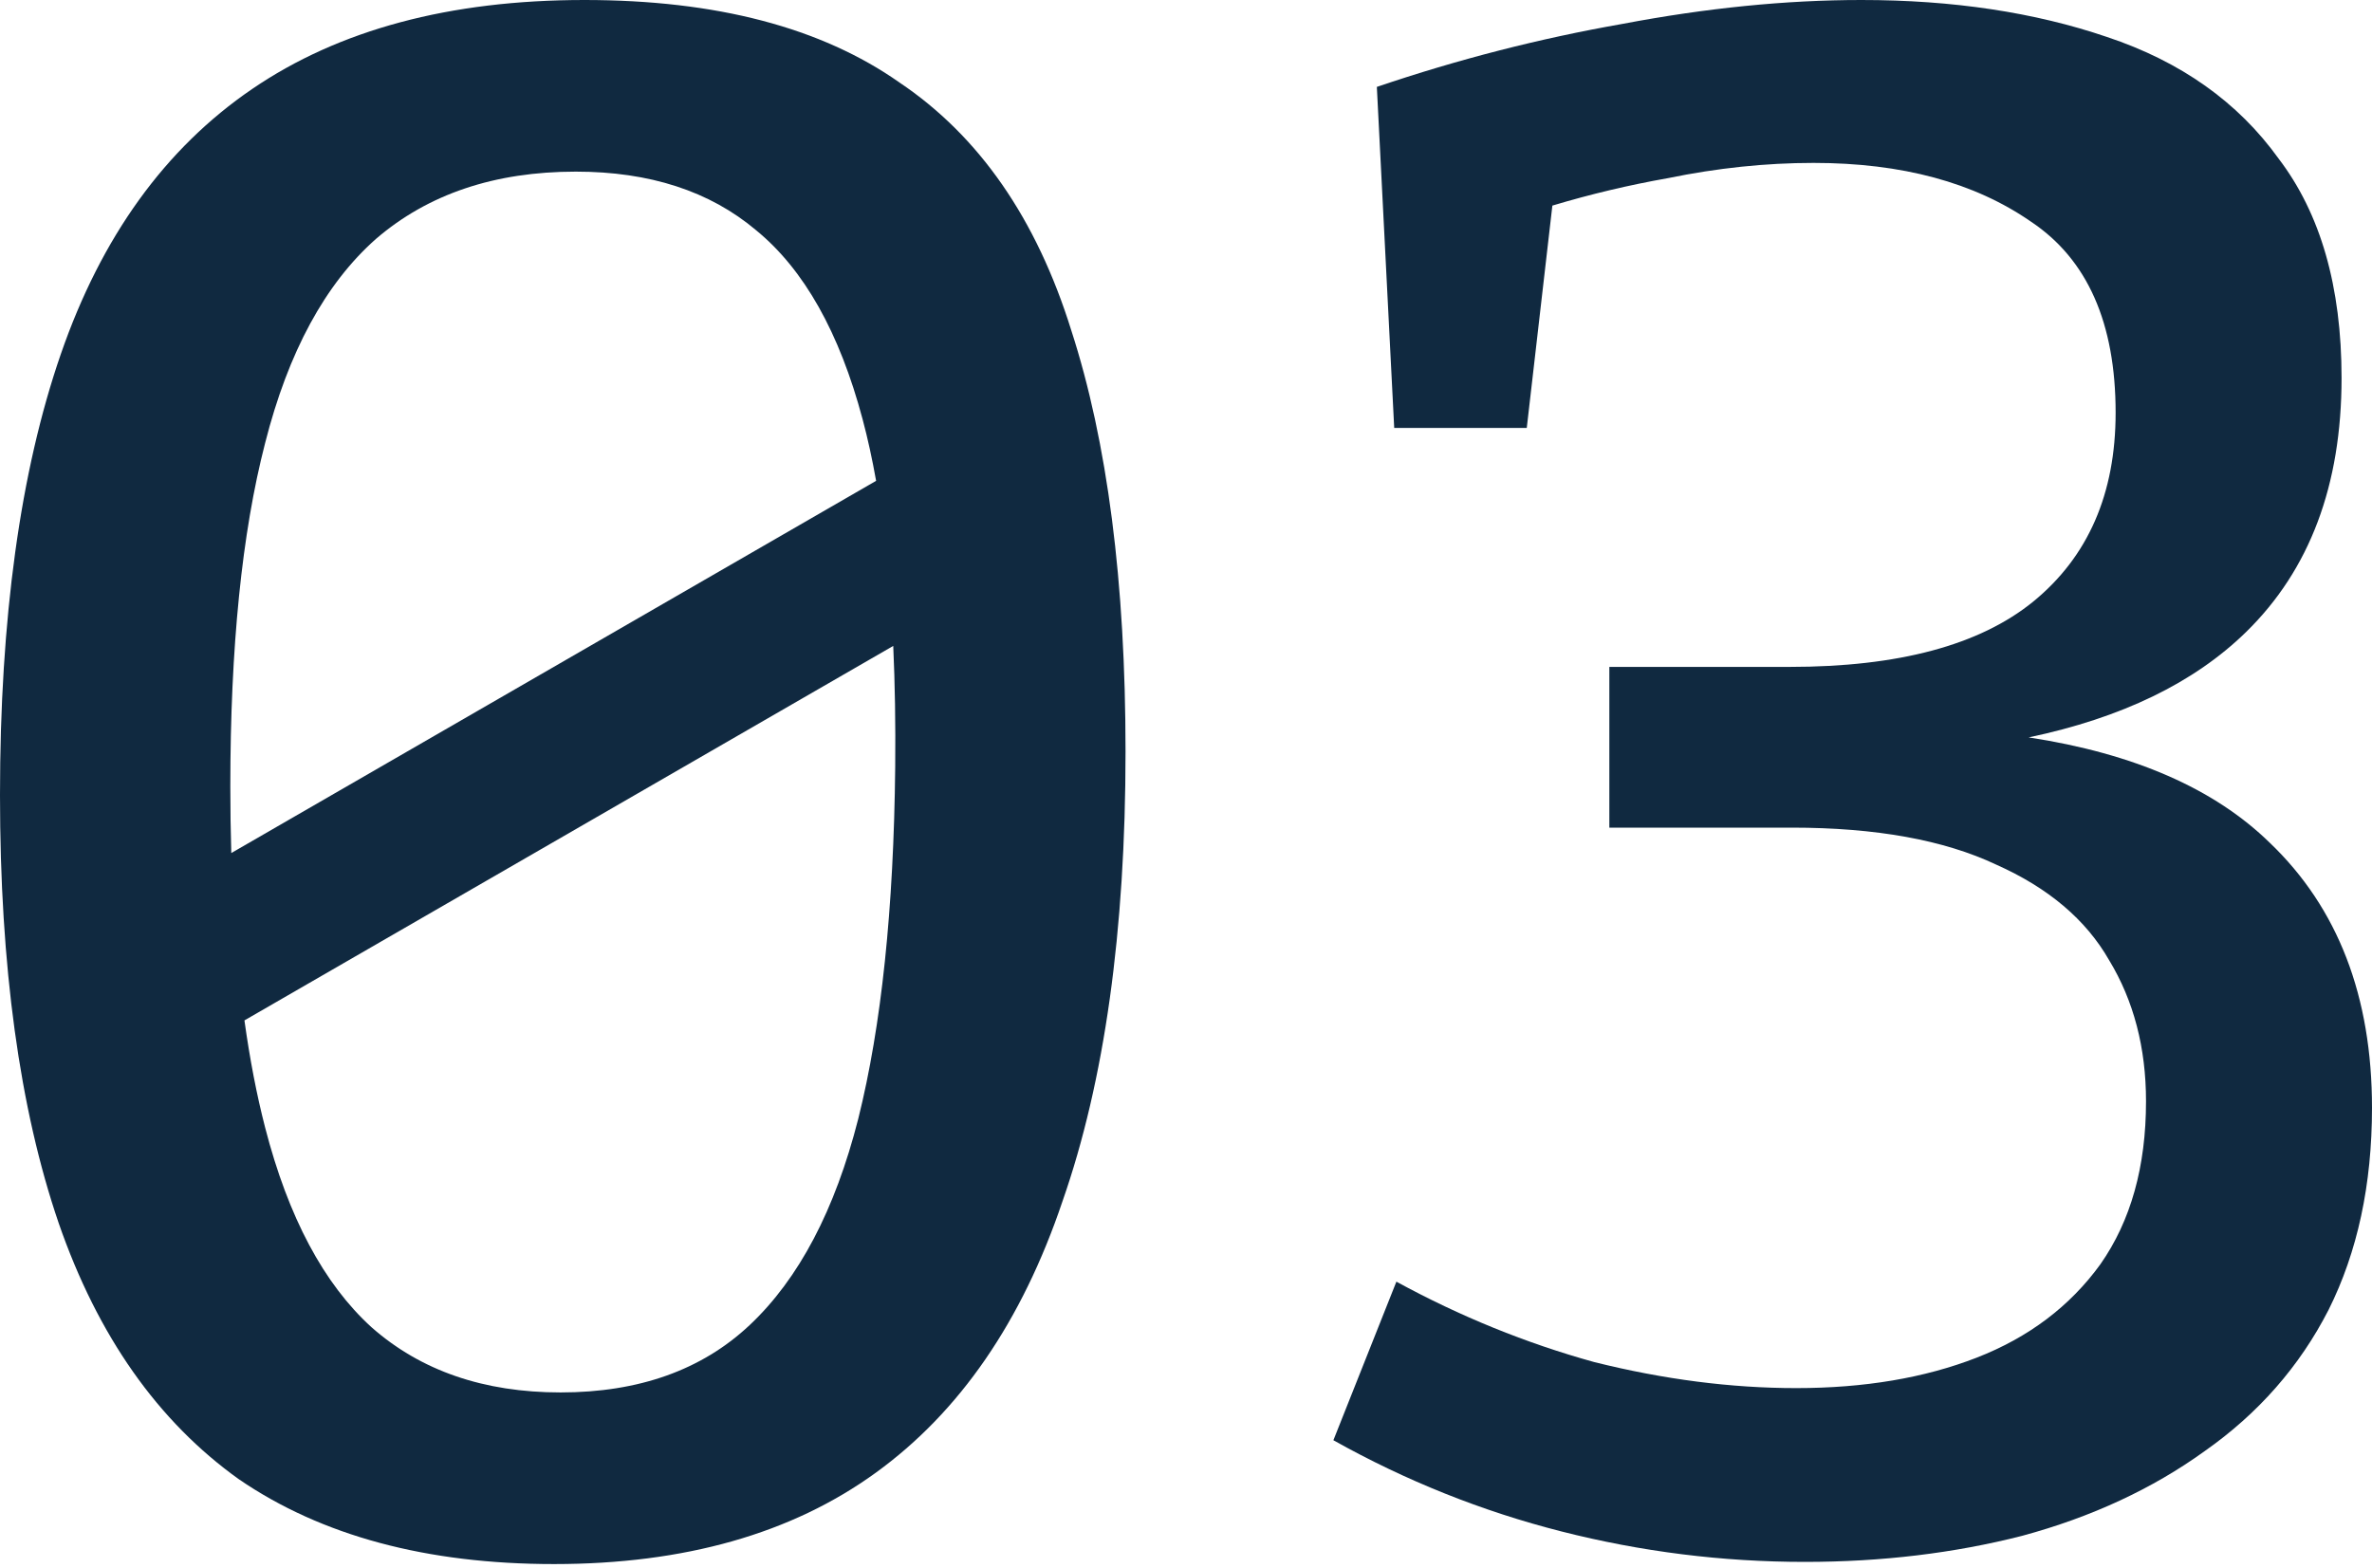 <?xml version="1.0" encoding="UTF-8"?> <svg xmlns="http://www.w3.org/2000/svg" width="59" height="39" viewBox="0 0 59 39" fill="none"> <path fill-rule="evenodd" clip-rule="evenodd" d="M5.945 36.805C7.999 38.21 10.611 38.913 13.782 38.913C17.024 38.913 19.691 38.156 21.78 36.643C23.87 35.13 25.419 32.878 26.428 29.887C27.473 26.897 27.996 23.168 27.996 18.7C27.996 14.484 27.545 10.989 26.645 8.215C25.78 5.441 24.357 3.387 22.375 2.054C20.429 0.685 17.817 0 14.538 0C11.187 0 8.431 0.739 6.269 2.216C4.107 3.693 2.522 5.891 1.513 8.809C0.504 11.728 0 15.385 0 19.781C0 24.032 0.486 27.581 1.459 30.428C2.432 33.238 3.927 35.364 5.945 36.805ZM18.646 32.968C17.457 34.085 15.889 34.643 13.944 34.643C12.034 34.643 10.467 34.103 9.242 33.022C8.053 31.941 7.17 30.284 6.594 28.05C6.385 27.24 6.214 26.353 6.08 25.387L22.218 16.07C22.261 17.01 22.277 18.012 22.267 19.078C22.231 22.609 21.924 25.527 21.348 27.834C20.771 30.103 19.871 31.815 18.646 32.968ZM21.792 11.963L5.753 21.223C5.737 20.686 5.729 20.134 5.729 19.564C5.729 16.106 6.017 13.259 6.594 11.025C7.17 8.755 8.089 7.062 9.35 5.945C10.647 4.828 12.304 4.27 14.322 4.27C16.16 4.27 17.655 4.756 18.808 5.729C19.997 6.702 20.88 8.269 21.456 10.431C21.583 10.906 21.695 11.417 21.792 11.963Z" fill="#102940"></path> <path d="M38.841 38.102C40.823 38.606 42.84 38.859 44.894 38.859C46.804 38.859 48.605 38.643 50.299 38.21C52.028 37.742 53.541 37.039 54.839 36.102C56.172 35.166 57.199 33.995 57.919 32.59C58.64 31.148 59 29.473 59 27.563C59 24.789 58.153 22.591 56.46 20.97C55.082 19.622 53.082 18.747 50.46 18.346C52.774 17.86 54.575 16.987 55.865 15.727C57.451 14.178 58.243 12.07 58.243 9.404C58.243 7.134 57.721 5.314 56.676 3.945C55.667 2.54 54.244 1.531 52.406 0.919C50.605 0.306 48.569 0 46.299 0C44.426 0 42.444 0.198 40.354 0.595C38.301 0.955 36.265 1.477 34.247 2.162L34.679 10.647H37.976L38.613 5.115C39.56 4.831 40.519 4.603 41.489 4.432C42.714 4.18 43.921 4.053 45.11 4.053C47.308 4.053 49.11 4.54 50.515 5.513C51.92 6.449 52.623 8.035 52.623 10.269C52.623 12.286 51.938 13.854 50.569 14.971C49.236 16.052 47.218 16.592 44.516 16.592H40.03V20.591H44.57C46.66 20.591 48.353 20.898 49.65 21.51C50.947 22.087 51.884 22.879 52.461 23.888C53.073 24.897 53.379 26.068 53.379 27.401C53.379 29.023 53.001 30.374 52.244 31.454C51.488 32.499 50.461 33.274 49.164 33.779C47.867 34.283 46.371 34.535 44.678 34.535C43.057 34.535 41.381 34.319 39.652 33.887C37.958 33.418 36.319 32.752 34.733 31.887L33.166 35.832C34.968 36.841 36.859 37.598 38.841 38.102Z" fill="#102940"></path> </svg> 